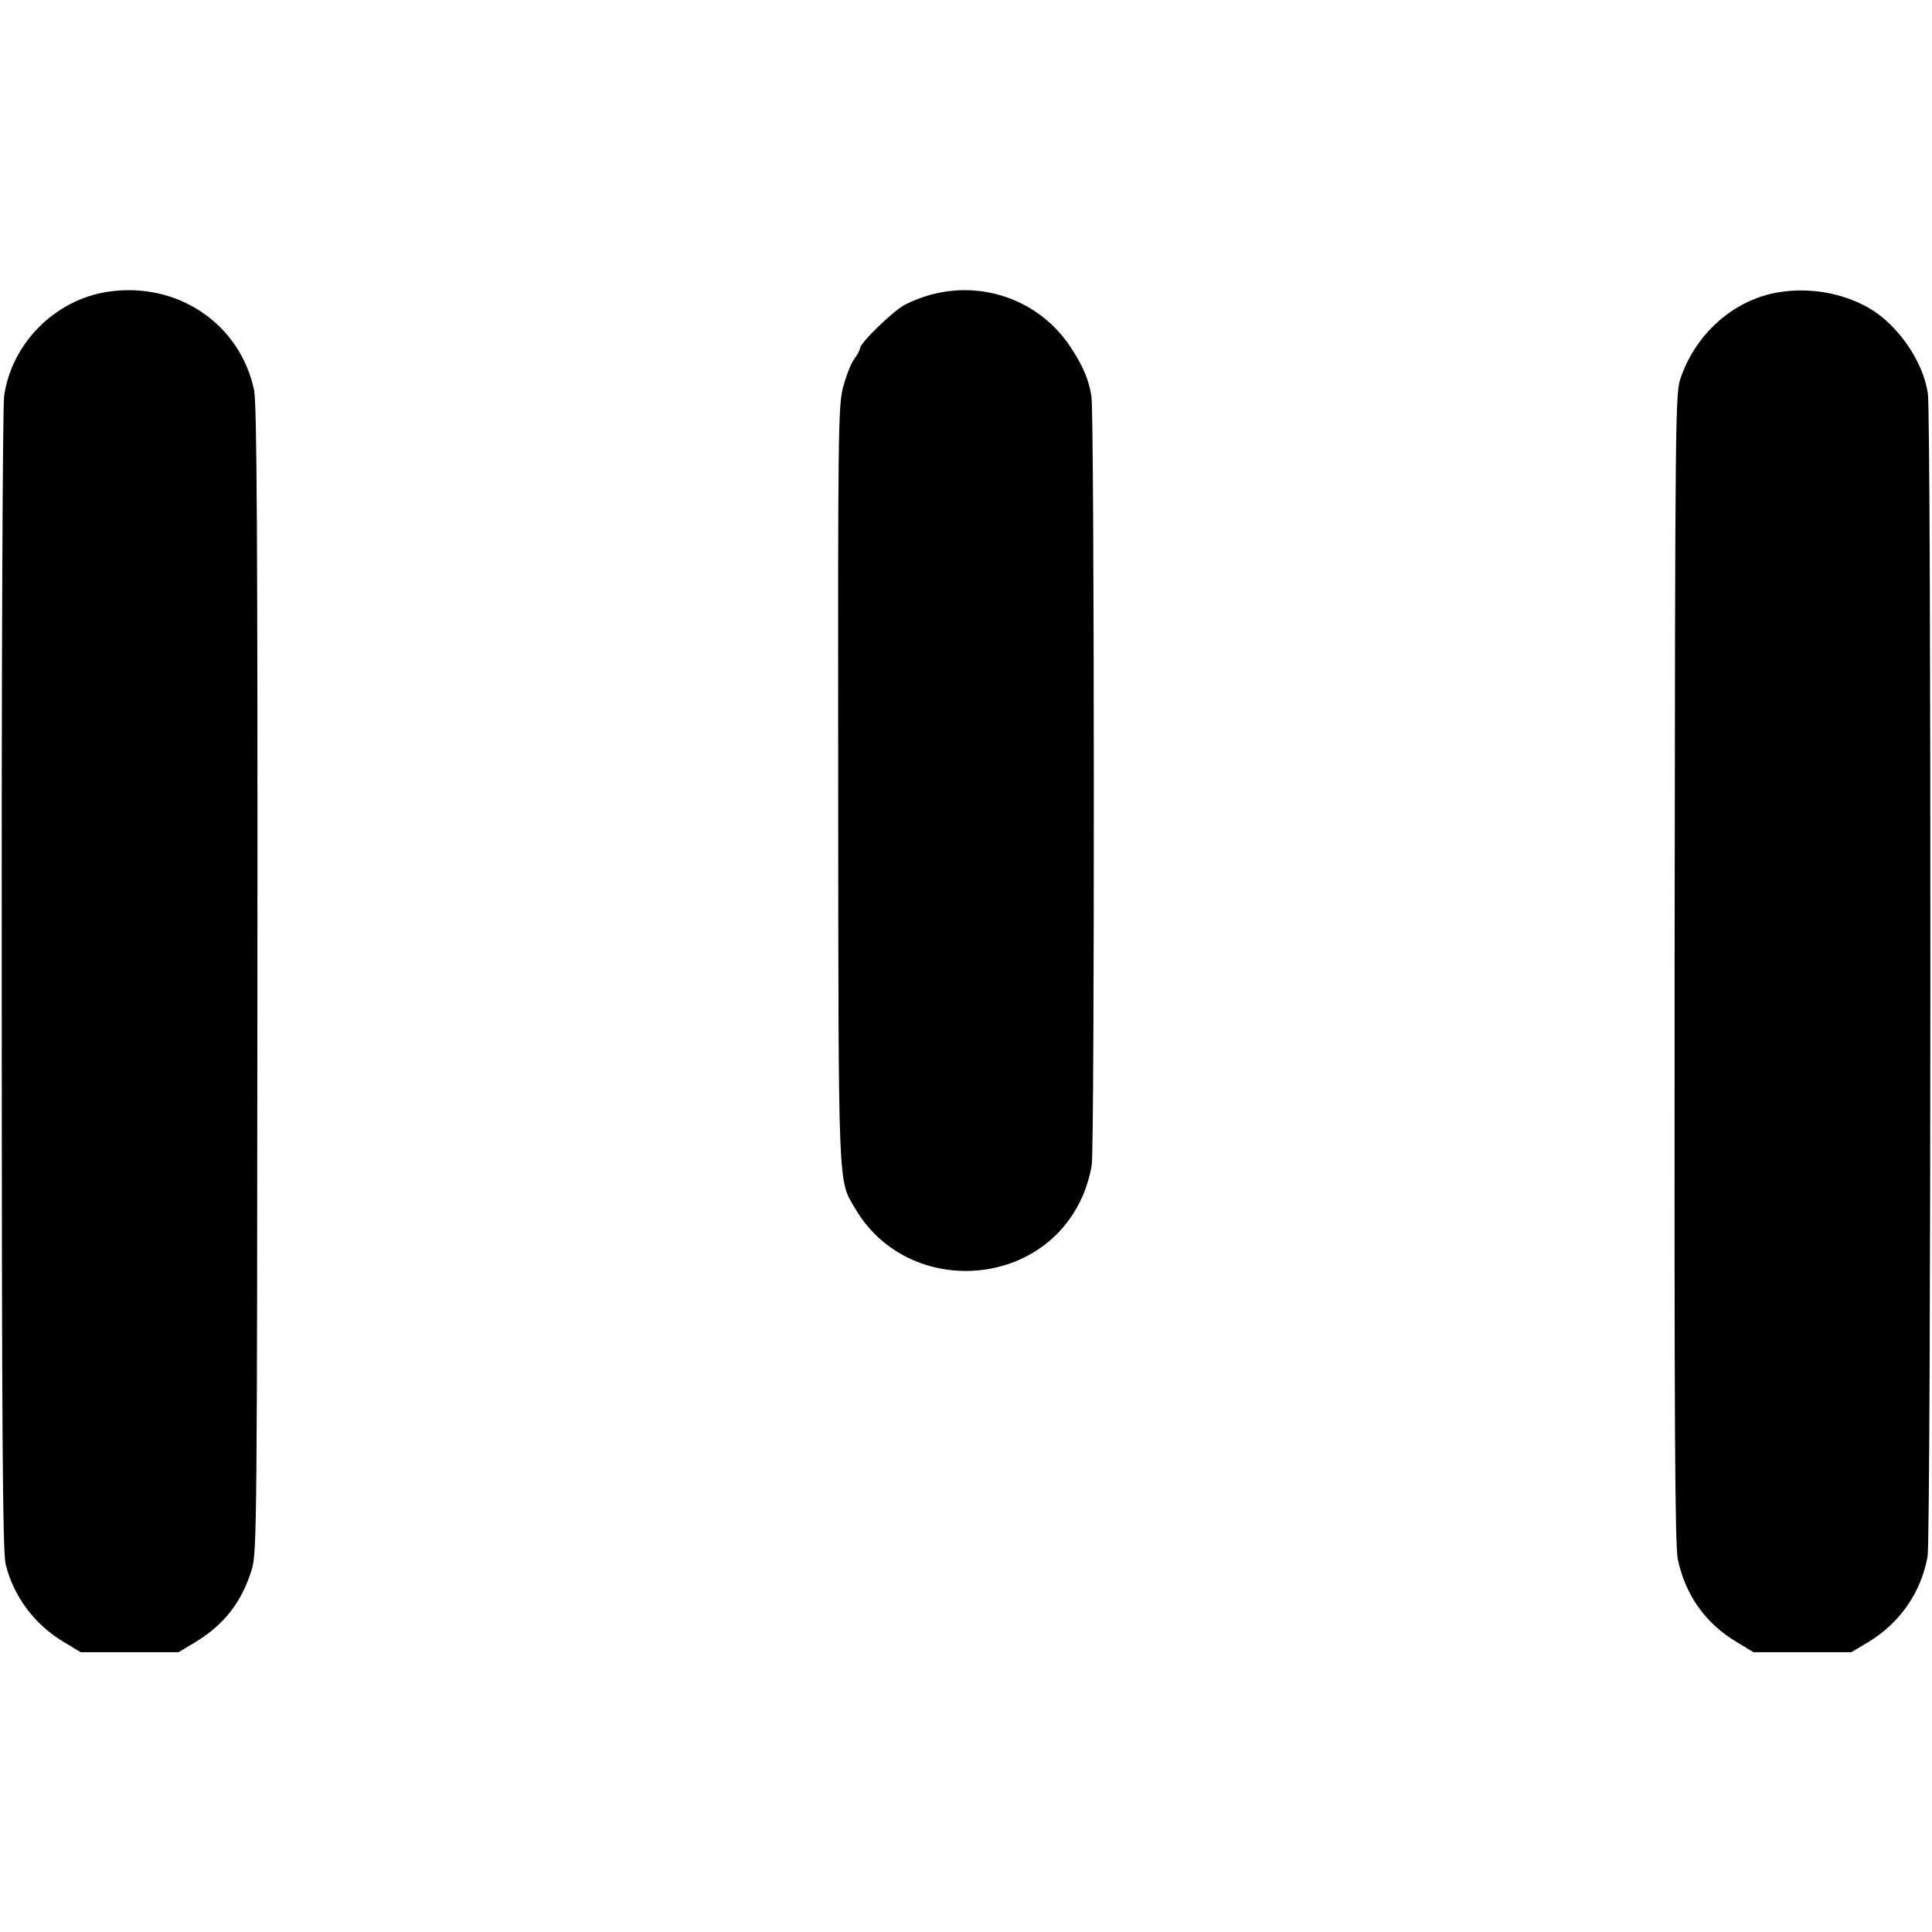 <?xml version="1.0" standalone="no"?>
<!DOCTYPE svg PUBLIC "-//W3C//DTD SVG 20010904//EN"
 "http://www.w3.org/TR/2001/REC-SVG-20010904/DTD/svg10.dtd">
<svg version="1.0" xmlns="http://www.w3.org/2000/svg"
 width="656pt" height="656pt" viewBox="0 0 656 656"
 preserveAspectRatio="xMidYMid meet">
<g transform="translate(0,656) scale(0.1,-0.1)"
fill="#000000" stroke="none">
<path d="M364 5569 c-179 -28 -325 -176 -350 -354 -5 -33 -9 -926 -8 -1985 0
-1541 3 -1936 13 -1980 26 -109 97 -205 197 -265 l58 -35 166 0 166 0 57 34
c99 60 160 139 193 251 16 56 17 179 18 1999 1 1494 -2 1953 -11 2000 -47 227
-262 372 -499 335z"/>
<path d="M3175 5563 c-32 -7 -79 -25 -105 -39 -44 -26 -150 -129 -150 -147 0
-5 -9 -22 -20 -37 -12 -16 -28 -60 -38 -97 -16 -63 -17 -169 -16 -1348 1
-1396 -1 -1339 58 -1439 173 -295 620 -278 766 30 17 34 33 88 37 120 10 74 9
2541 -1 2607 -8 55 -28 103 -70 167 -99 152 -283 225 -461 183z"/>
<path d="M6042 5568 c-149 -23 -280 -135 -334 -287 -20 -55 -20 -79 -22 -2006
-1 -1557 1 -1962 11 -2010 26 -122 94 -217 199 -280 l58 -35 166 0 166 0 57
34 c108 65 180 169 202 291 12 68 13 3865 1 3948 -15 108 -100 232 -198 290
-88 51 -200 72 -306 55z"/>
</g>
</svg>
